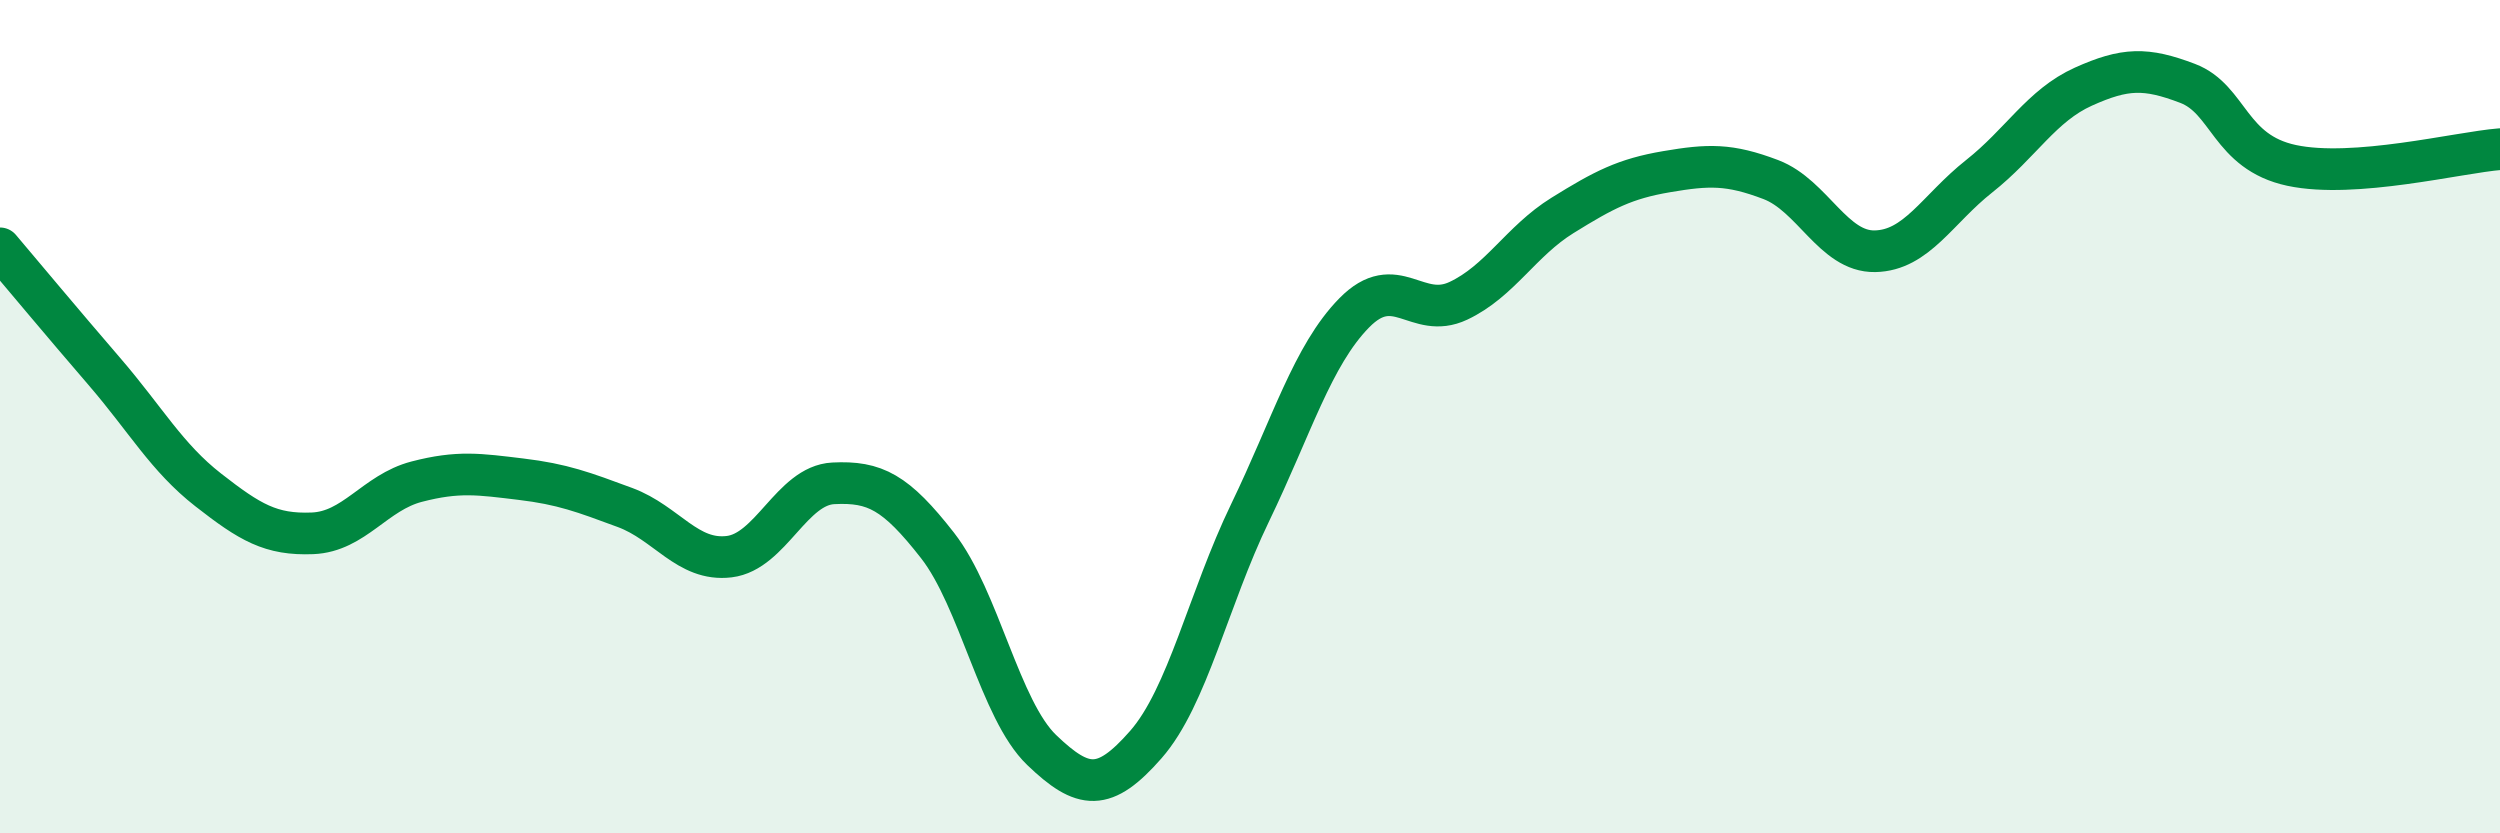 
    <svg width="60" height="20" viewBox="0 0 60 20" xmlns="http://www.w3.org/2000/svg">
      <path
        d="M 0,5.96 C 0.5,6.55 1.5,7.75 2.5,8.91 C 3.5,10.07 4,10.98 5,11.76 C 6,12.54 6.5,12.84 7.5,12.8 C 8.5,12.76 9,11.82 10,11.56 C 11,11.3 11.5,11.38 12.5,11.5 C 13.5,11.62 14,11.81 15,12.18 C 16,12.55 16.5,13.48 17.5,13.36 C 18.5,13.24 19,11.65 20,11.6 C 21,11.55 21.5,11.81 22.5,13.09 C 23.5,14.37 24,17.04 25,18 C 26,18.96 26.5,19.01 27.5,17.87 C 28.5,16.73 29,14.38 30,12.31 C 31,10.24 31.5,8.53 32.5,7.51 C 33.5,6.49 34,7.69 35,7.22 C 36,6.75 36.5,5.79 37.5,5.17 C 38.5,4.55 39,4.29 40,4.12 C 41,3.95 41.5,3.93 42.5,4.31 C 43.5,4.69 44,6.05 45,6.03 C 46,6.01 46.5,5.02 47.5,4.23 C 48.5,3.44 49,2.53 50,2.08 C 51,1.63 51.5,1.62 52.5,2 C 53.5,2.38 53.5,3.65 55,3.97 C 56.5,4.29 59,3.66 60,3.58L60 20L0 20Z"
        fill="#008740"
        opacity="0.1"
        stroke-linecap="round"
        stroke-linejoin="round"
      />
      <path
        d="M 0,5.96 C 0.5,6.55 1.5,7.75 2.5,8.91 C 3.5,10.07 4,10.98 5,11.76 C 6,12.54 6.5,12.84 7.5,12.8 C 8.5,12.76 9,11.82 10,11.56 C 11,11.3 11.5,11.38 12.5,11.5 C 13.5,11.62 14,11.81 15,12.18 C 16,12.55 16.5,13.48 17.5,13.36 C 18.5,13.24 19,11.65 20,11.6 C 21,11.55 21.5,11.81 22.5,13.09 C 23.5,14.37 24,17.04 25,18 C 26,18.96 26.5,19.01 27.5,17.87 C 28.5,16.73 29,14.38 30,12.31 C 31,10.24 31.5,8.53 32.5,7.51 C 33.5,6.49 34,7.69 35,7.22 C 36,6.75 36.5,5.79 37.5,5.17 C 38.5,4.55 39,4.29 40,4.12 C 41,3.95 41.5,3.93 42.5,4.31 C 43.5,4.69 44,6.05 45,6.03 C 46,6.01 46.5,5.02 47.5,4.23 C 48.5,3.44 49,2.53 50,2.08 C 51,1.63 51.5,1.62 52.5,2 C 53.5,2.38 53.5,3.65 55,3.97 C 56.5,4.29 59,3.66 60,3.58"
        stroke="#008740"
        stroke-width="1"
        fill="none"
        stroke-linecap="round"
        stroke-linejoin="round"
      />
    </svg>
  